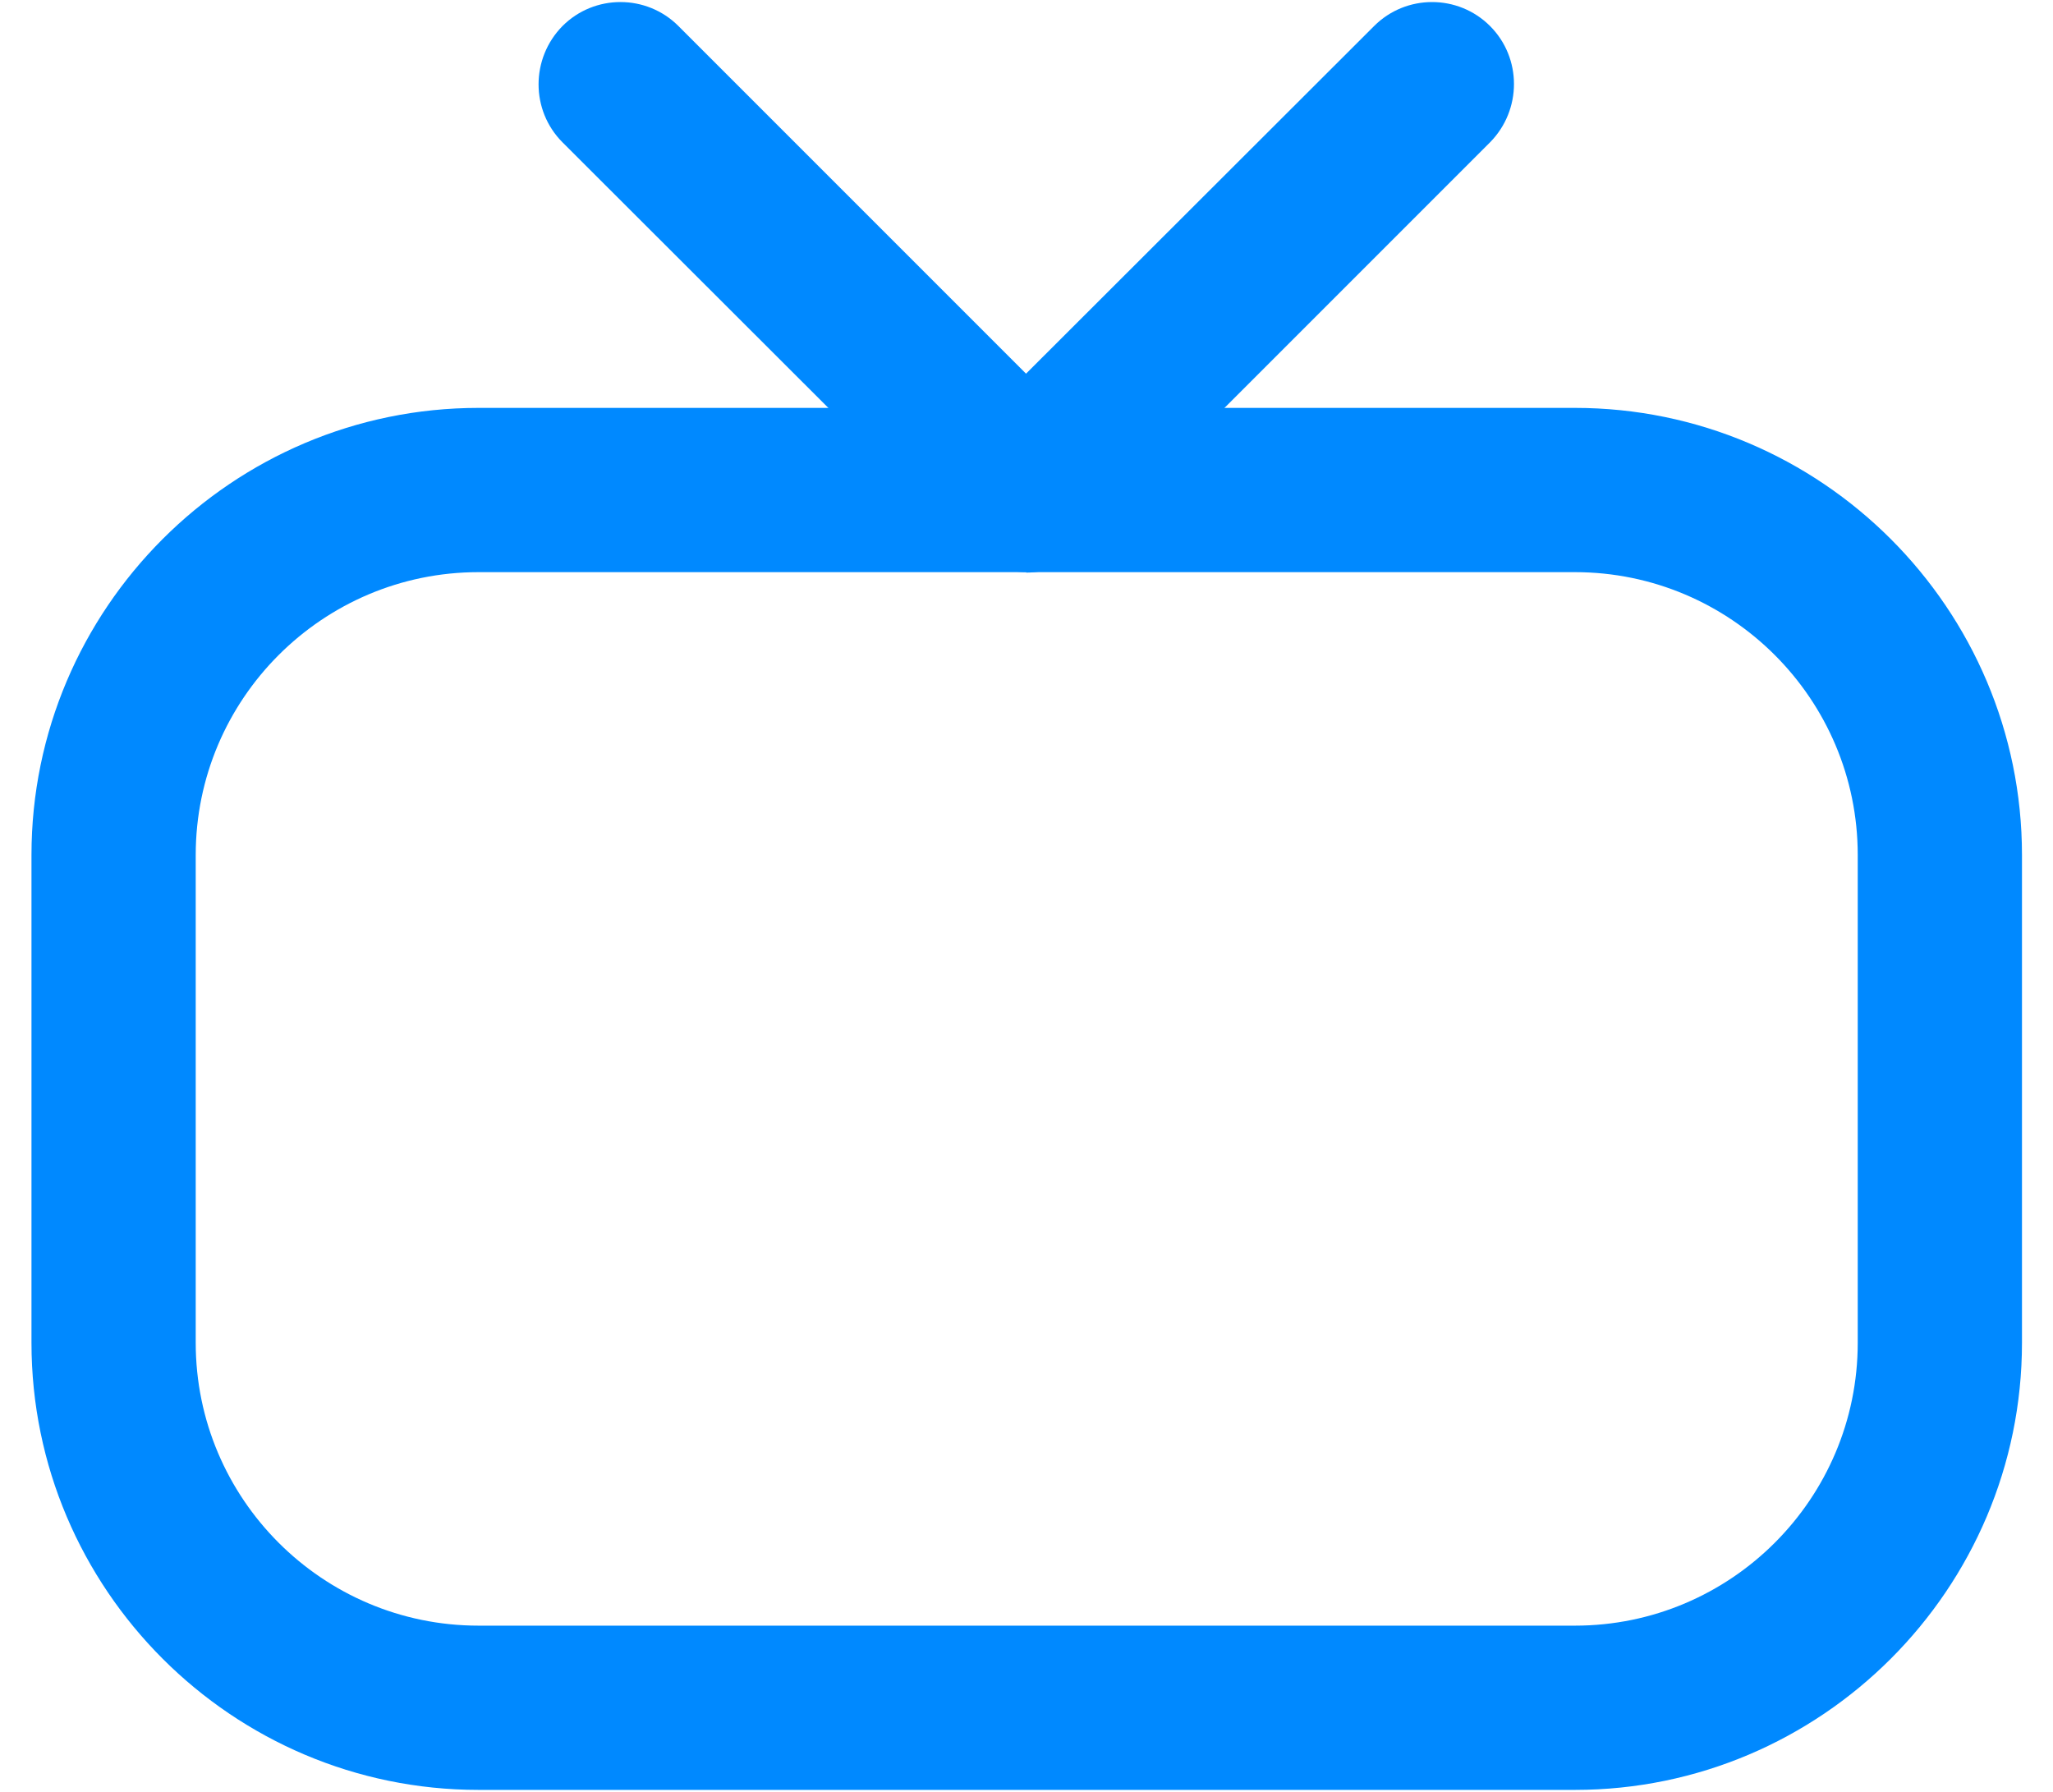 <?xml version="1.0" encoding="UTF-8"?>
<svg id="Layer_1" data-name="Layer 1" xmlns="http://www.w3.org/2000/svg" viewBox="0 0 45 39.28">
  <defs>
    <style>
      .cls-1 {
        fill: #0089ff;
      }
    </style>
  </defs>
  <path class="cls-1" d="M34.52,39.23H10.49c-5.4,0-9.8-4.4-9.8-9.8v-10.69c0-5.4,4.4-9.8,9.8-9.8h24.03c5.4,0,9.8,4.4,9.8,9.8v10.69c0,5.4-4.4,9.8-9.8,9.8ZM10.49,12.54c-3.42,0-6.2,2.78-6.2,6.2v10.69c0,3.42,2.78,6.2,6.2,6.2h24.03c3.42,0,6.2-2.78,6.2-6.2v-10.69c0-3.42-2.78-6.2-6.2-6.2H10.49Z"/>
  <path class="cls-1" d="M22.5,12.54c-.46,0-.92-.18-1.27-.53L12.33,3.12c-.7-.7-.7-1.84,0-2.55.7-.7,1.84-.7,2.54,0l7.62,7.62L30.12.57c.7-.7,1.84-.7,2.54,0,.7.7.7,1.84,0,2.55l-8.9,8.9c-.35.35-.81.53-1.27.53Z"/>
</svg>